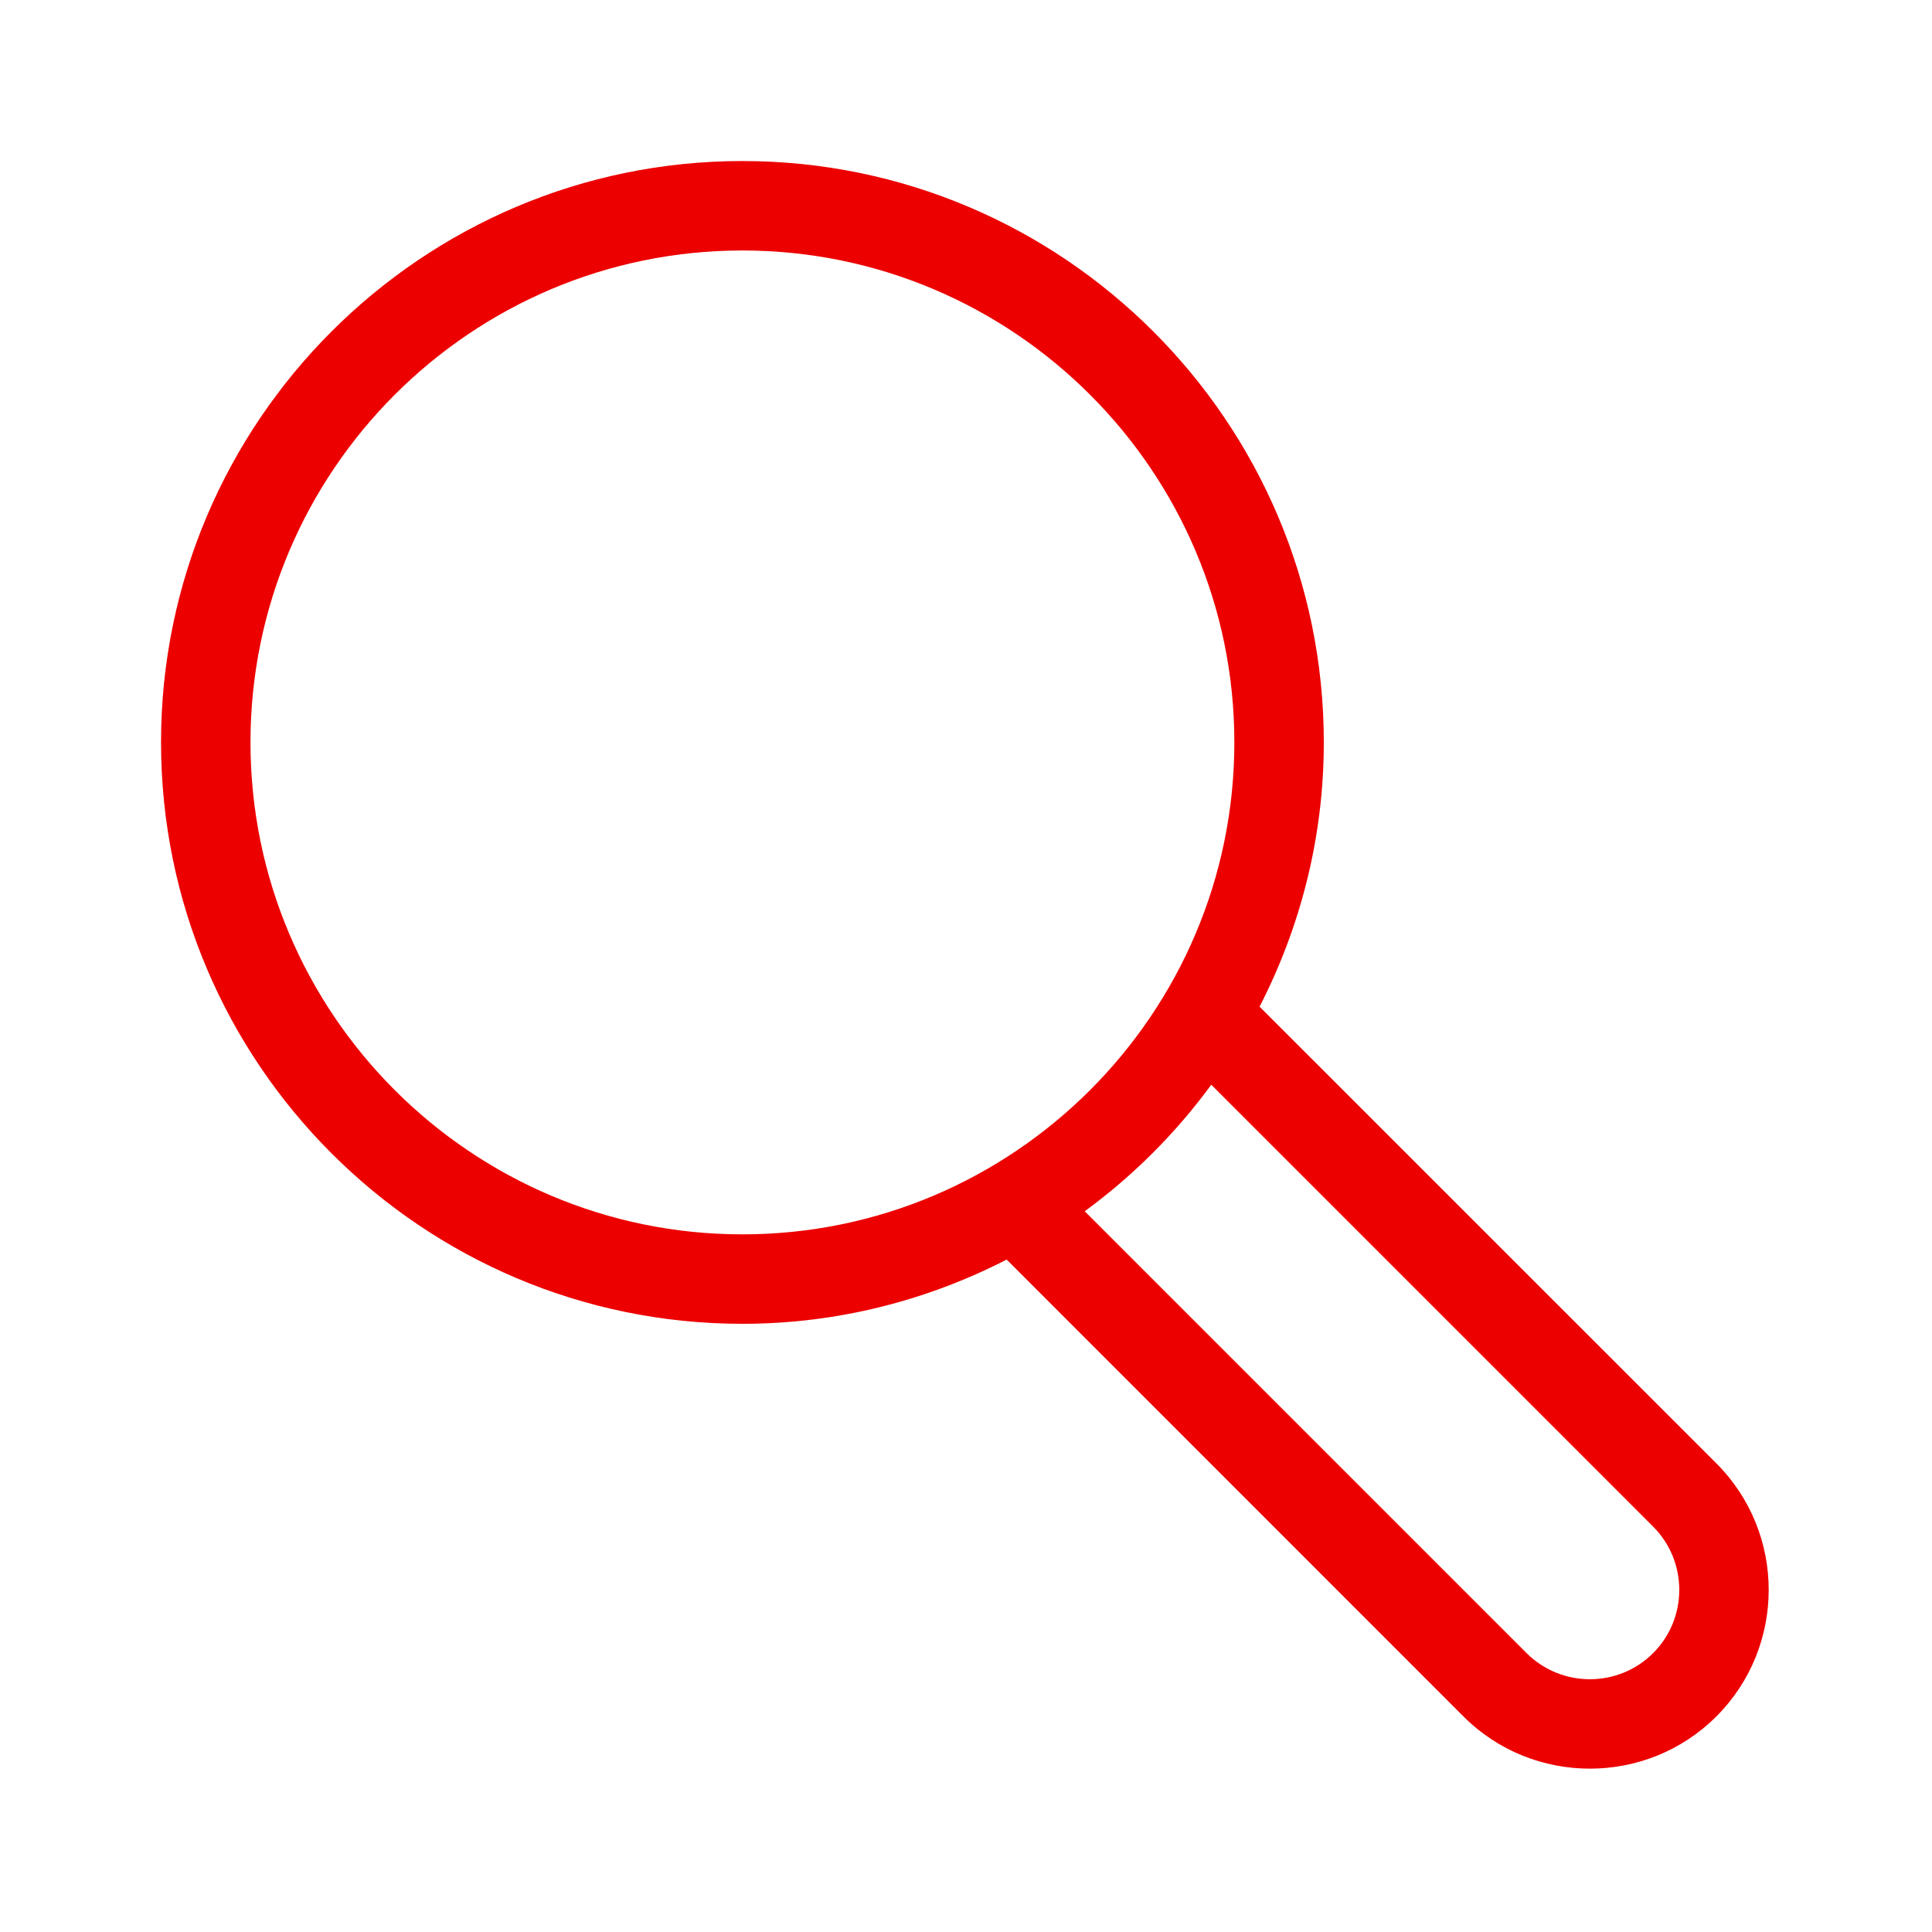 <svg width="24" height="24" viewBox="0 0 20 20" fill="none" xmlns="http://www.w3.org/2000/svg">
<path fill-rule="evenodd" clip-rule="evenodd" d="M7.685 1.667C4.367 1.667 1.667 4.367 1.667 7.685C1.667 11.004 4.367 13.704 7.685 13.704C8.671 13.704 9.599 13.461 10.421 13.039L15.149 17.768C15.509 18.129 15.984 18.309 16.458 18.309C16.933 18.309 17.407 18.129 17.768 17.768C18.49 17.046 18.49 15.871 17.768 15.149L13.039 10.421C13.461 9.599 13.704 8.671 13.704 7.685C13.704 4.367 11.004 1.667 7.685 1.667ZM2.593 7.685C2.593 4.878 4.877 2.593 7.685 2.593C10.493 2.593 12.778 4.878 12.778 7.685C12.778 10.493 10.493 12.778 7.685 12.778C4.877 12.778 2.593 10.493 2.593 7.685ZM17.113 15.803C17.474 16.164 17.474 16.753 17.113 17.113C16.753 17.473 16.166 17.474 15.803 17.113L11.229 12.539C11.73 12.172 12.172 11.73 12.539 11.229L17.113 15.803Z" fill="#EC0000"/>
</svg>
